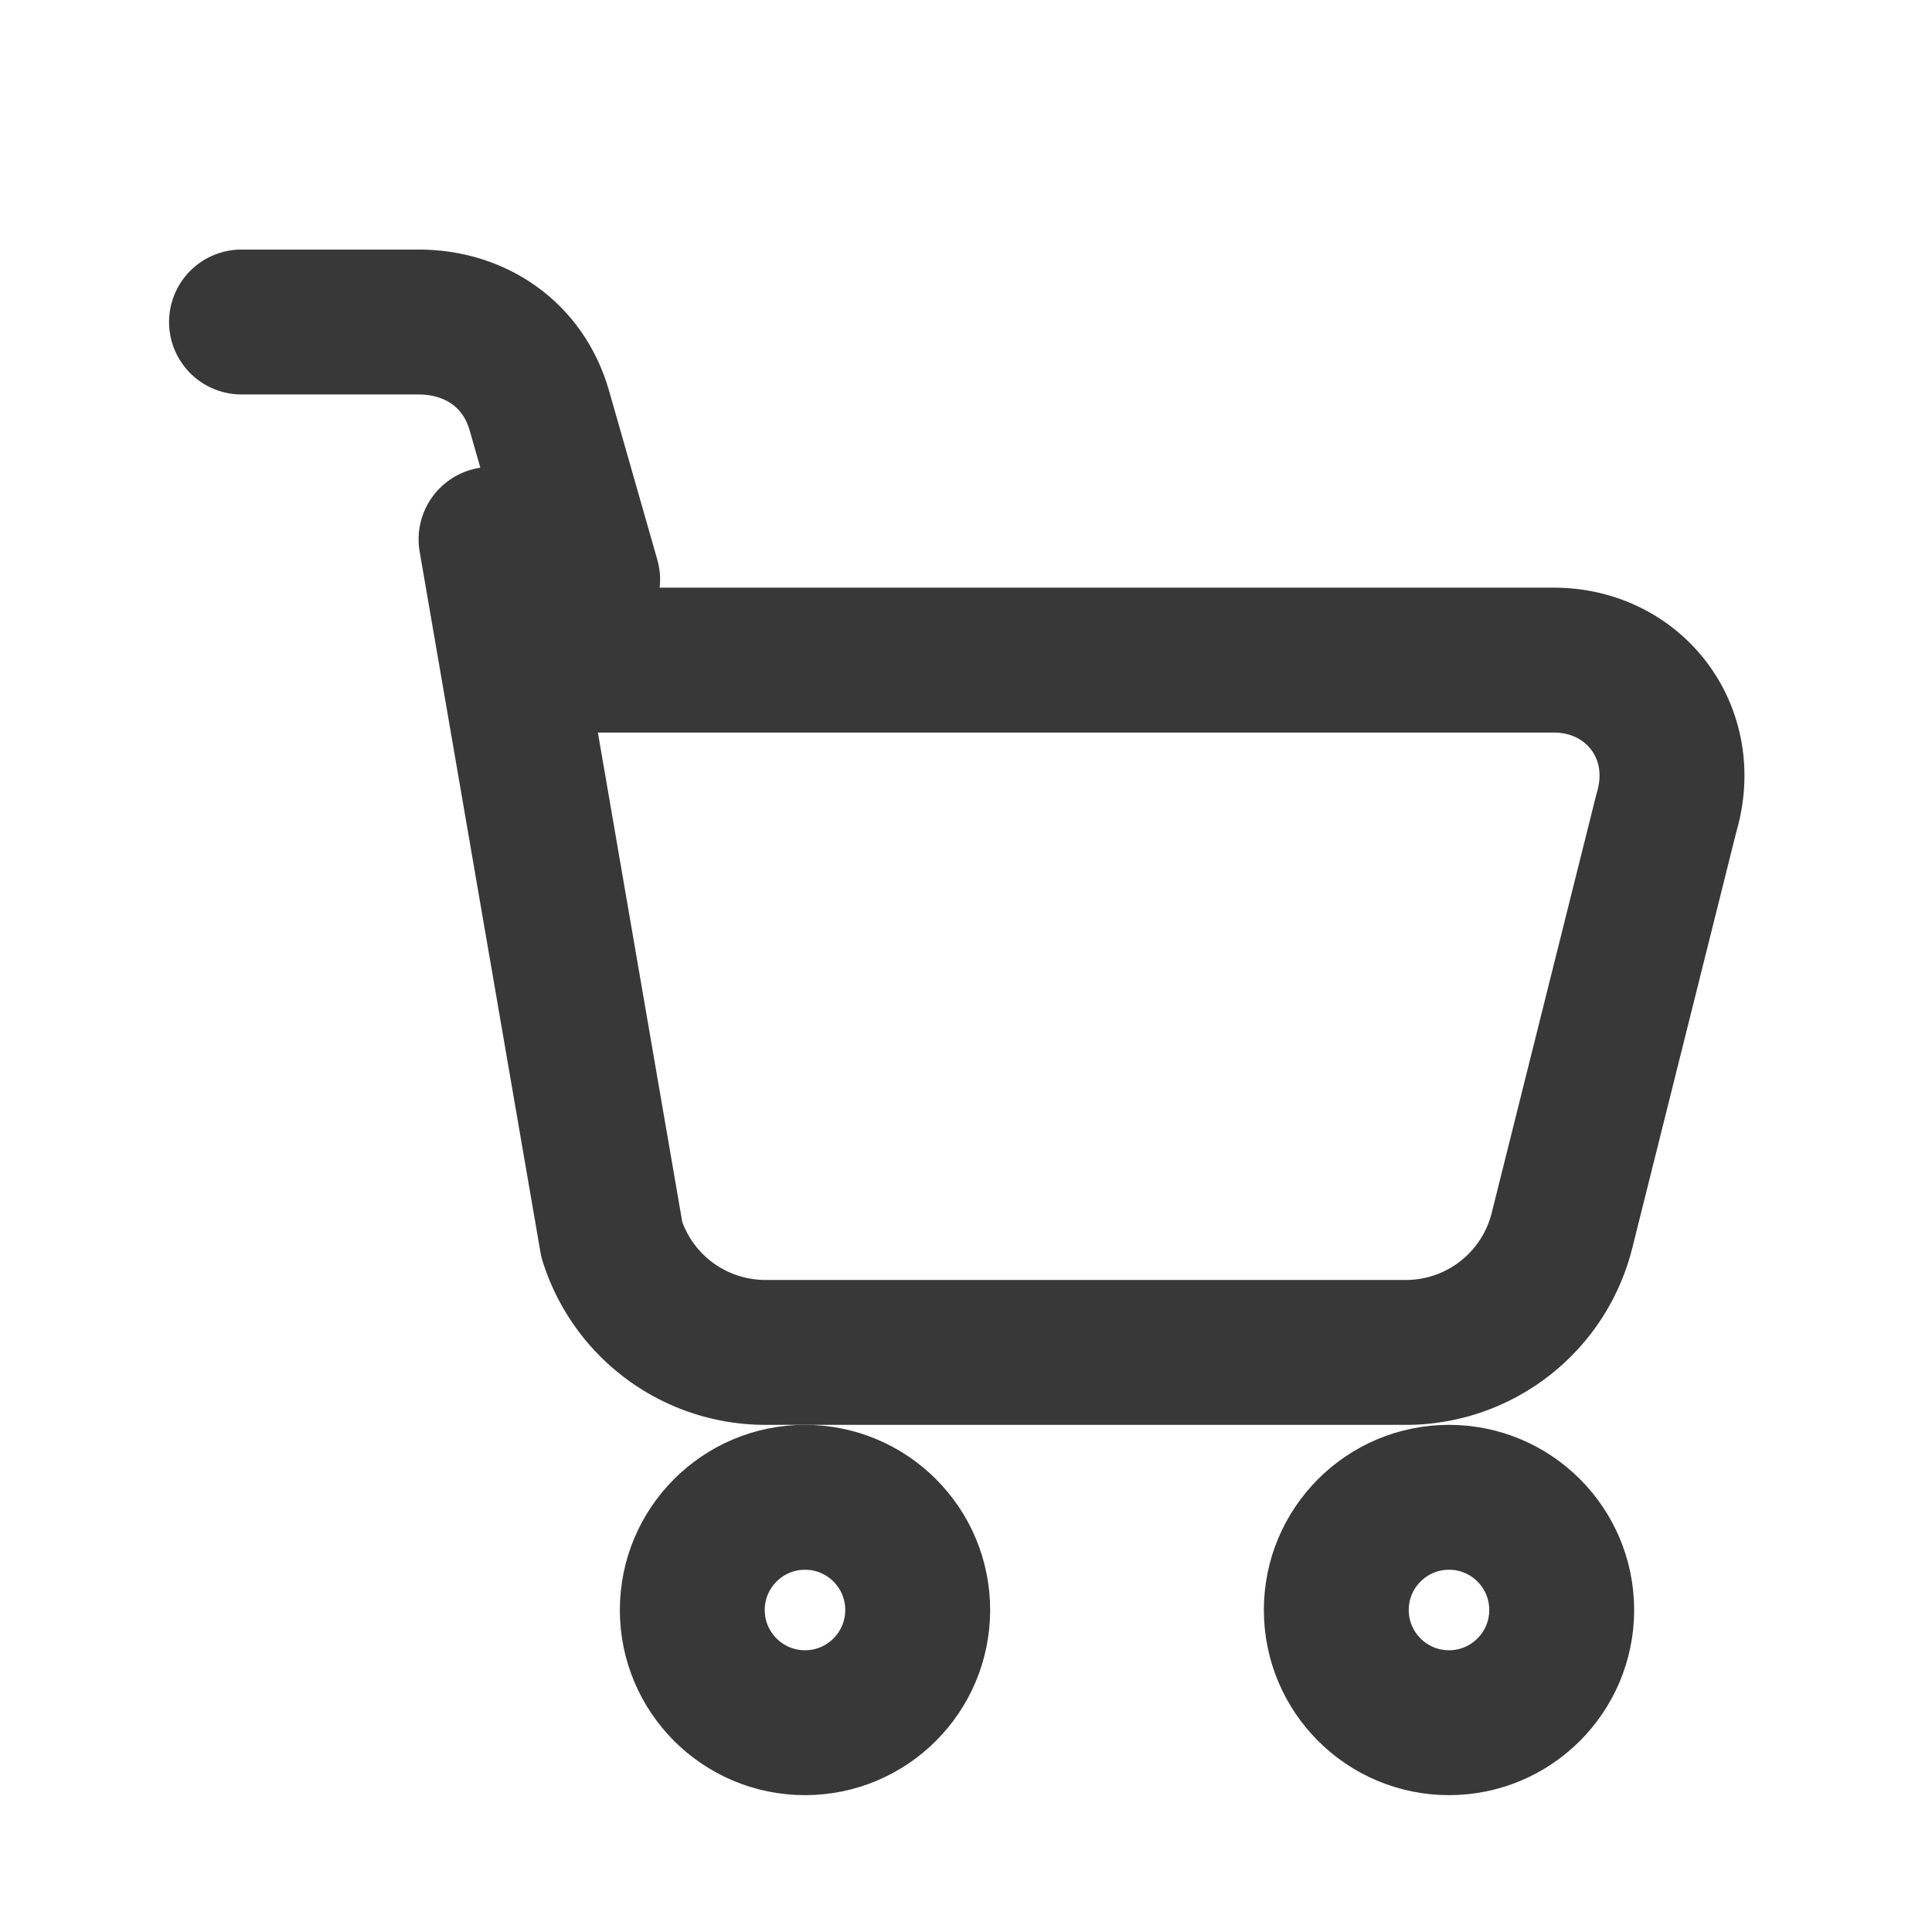 <svg xmlns="http://www.w3.org/2000/svg" width="24" height="24" viewBox="0 0 24 24" fill="none" stroke="#383838" stroke-width="1.8" stroke-linecap="round" stroke-linejoin="round">
  <path d="M3 4h2.2c.7 0 1.3.4 1.5 1.1l.6 2.1"></path>
  <path d="M7.2 8.2h12.1c1 0 1.7.9 1.4 1.9l-1.3 5.2a2 2 0 0 1-1.9 1.5H9.5a2 2 0 0 1-1.9-1.4L6.1 6.7"></path>
  <circle cx="10" cy="20" r="1.4"></circle>
  <circle cx="18" cy="20" r="1.4"></circle>
</svg>
